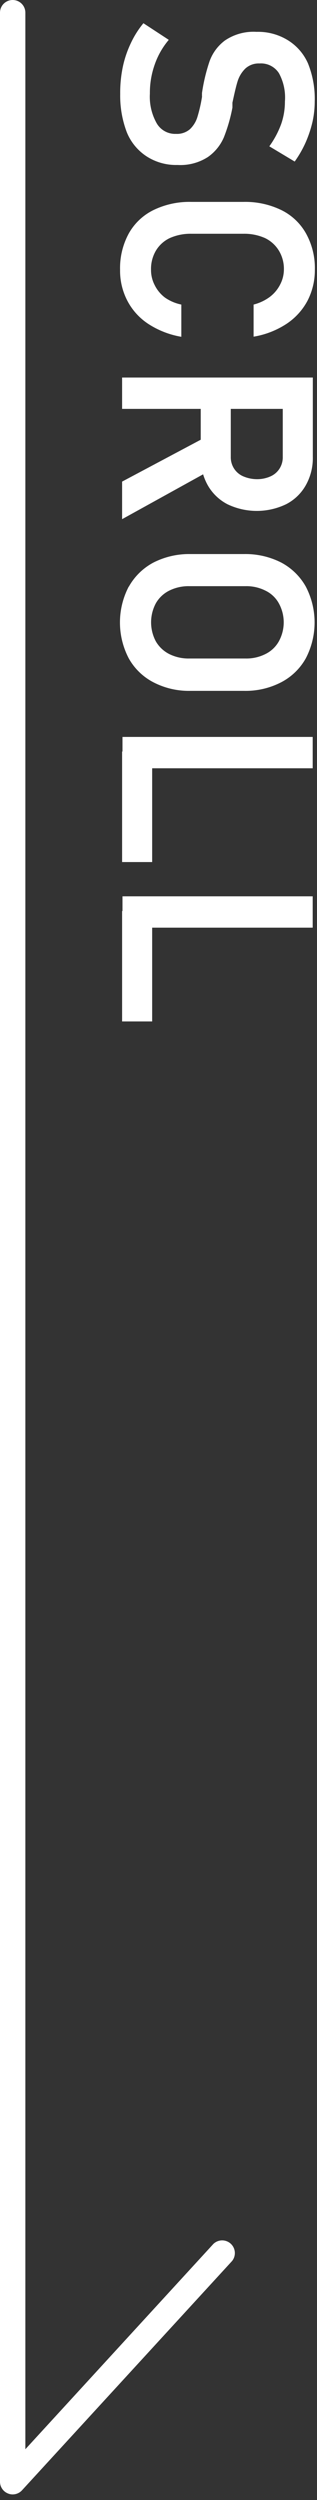 <svg id="レイヤー_1" data-name="レイヤー 1" xmlns="http://www.w3.org/2000/svg" viewBox="0 0 25 197" width="25" height="197" preserveAspectRatio="xMinYMid"><rect x="0" y="0" width="25" height="197" fill="#333333" stroke="none"/><defs><style>.cls-1{fill:#fff;}</style></defs><path class="cls-1" d="M9.68,5.3a8.31,8.31,0,0,1,.63-1.88,7.31,7.31,0,0,1,1-1.59l2,1.31A6.09,6.09,0,0,0,12.2,5.09a6.67,6.67,0,0,0-.38,2.29,4.26,4.26,0,0,0,.54,2.34,1.68,1.68,0,0,0,1.52.83h0a1.56,1.56,0,0,0,1.1-.37,2.22,2.22,0,0,0,.6-1,11.68,11.68,0,0,0,.35-1.54.13.13,0,0,0,0-.06.14.14,0,0,1,0-.06l0-.19a14.2,14.2,0,0,1,.59-2.48,3.52,3.52,0,0,1,1.22-1.66,4,4,0,0,1,2.49-.68h0a4.46,4.46,0,0,1,2.44.64A4.07,4.07,0,0,1,24.29,5,7.46,7.46,0,0,1,24.82,8a7.45,7.45,0,0,1-.18,1.62,9.27,9.27,0,0,1-.53,1.59,8.61,8.61,0,0,1-.87,1.52l-2-1.2a7.23,7.23,0,0,0,.94-1.77A5.33,5.33,0,0,0,22.47,8,4,4,0,0,0,22,5.77,1.68,1.68,0,0,0,20.47,5h0a1.56,1.56,0,0,0-1.12.4,2.41,2.41,0,0,0-.61,1c-.13.41-.26,1-.41,1.69,0,0,0,.06,0,.08s0,.05,0,.08,0,.07,0,.11,0,.08,0,.12a13,13,0,0,1-.67,2.33,3.65,3.65,0,0,1-1.26,1.56A4,4,0,0,1,14,13h0a4.28,4.28,0,0,1-2.41-.66A4.11,4.11,0,0,1,10,10.42a8.08,8.08,0,0,1-.52-3A10,10,0,0,1,9.68,5.3Z"/><path class="cls-1" d="M10.15,18.41a4.5,4.5,0,0,1,1.94-1.85,6.47,6.47,0,0,1,3-.65H19.2a6.5,6.5,0,0,1,3,.65,4.5,4.5,0,0,1,1.94,1.85,5.61,5.61,0,0,1,.69,2.84,5.24,5.24,0,0,1-.58,2.45,5,5,0,0,1-1.67,1.83,6.73,6.73,0,0,1-2.58,1V24a3.66,3.66,0,0,0,1.26-.59,2.83,2.83,0,0,0,.84-1,2.58,2.58,0,0,0,.29-1.19A2.76,2.76,0,0,0,22,19.76a2.6,2.6,0,0,0-1.1-1,4,4,0,0,0-1.69-.34H15.08a4,4,0,0,0-1.69.34,2.54,2.54,0,0,0-1.1,1,2.84,2.84,0,0,0-.38,1.49,2.58,2.58,0,0,0,.28,1.2,2.77,2.77,0,0,0,.82,1A3.47,3.47,0,0,0,14.3,24v2.54a6.9,6.9,0,0,1-2.58-1,4.88,4.88,0,0,1-1.67-1.83,5.11,5.11,0,0,1-.58-2.44A5.71,5.71,0,0,1,10.15,18.41Z"/><rect class="cls-1" x="9.63" y="29.75" width="15.04" height="2.47"/><polygon class="cls-1" points="16.3 34.4 16.77 36.96 9.63 40.91 9.63 37.95 16.3 34.4"/><path class="cls-1" d="M24.67,30.77V36a4.36,4.36,0,0,1-.55,2.23,3.74,3.74,0,0,1-1.55,1.5,5.34,5.34,0,0,1-4.64,0,3.8,3.8,0,0,1-1.55-1.5A4.39,4.39,0,0,1,15.83,36V30.77H18.2V36a1.64,1.64,0,0,0,.25.91,1.62,1.62,0,0,0,.72.62,2.78,2.78,0,0,0,1.09.23,2.59,2.59,0,0,0,1.07-.22,1.62,1.62,0,0,0,.72-.62A1.65,1.65,0,0,0,22.3,36V30.77h2.37"/><path class="cls-1" d="M10.16,46.23a4.8,4.8,0,0,1,1.94-1.9A6.18,6.18,0,0,1,15,43.66h4.26a6.2,6.2,0,0,1,2.92.67,4.8,4.8,0,0,1,1.94,1.9,6.11,6.11,0,0,1,0,5.64,4.71,4.71,0,0,1-1.94,1.89,6.08,6.08,0,0,1-2.92.68H15a6.07,6.07,0,0,1-2.91-.68,4.71,4.71,0,0,1-1.94-1.89,6.11,6.11,0,0,1,0-5.64Zm2.13,4.31a2.56,2.56,0,0,0,1.06,1,3.39,3.39,0,0,0,1.59.35h4.41a3.32,3.32,0,0,0,1.58-.35,2.44,2.44,0,0,0,1.06-1,3.11,3.11,0,0,0,0-3,2.39,2.39,0,0,0-1.06-1,3.32,3.32,0,0,0-1.58-.35H14.94a3.39,3.39,0,0,0-1.59.35,2.5,2.5,0,0,0-1.06,1,3.19,3.19,0,0,0,0,3Z"/><path class="cls-1" d="M24.66,58.07v2.47h-15V58.07ZM12,59.22v8.71H9.63V59.22Z"/><path class="cls-1" d="M24.66,70.63V73.1h-15V70.63ZM12,71.79v8.7H9.63v-8.7Z"/><path class="cls-1" d="M1,196.56a.92.92,0,0,1-.36-.07,1,1,0,0,1-.64-.93V1A1,1,0,0,1,2,1V193l14.83-16.18a1,1,0,0,1,1.47,1.35L1.74,196.23A1,1,0,0,1,1,196.56Z"/></svg>